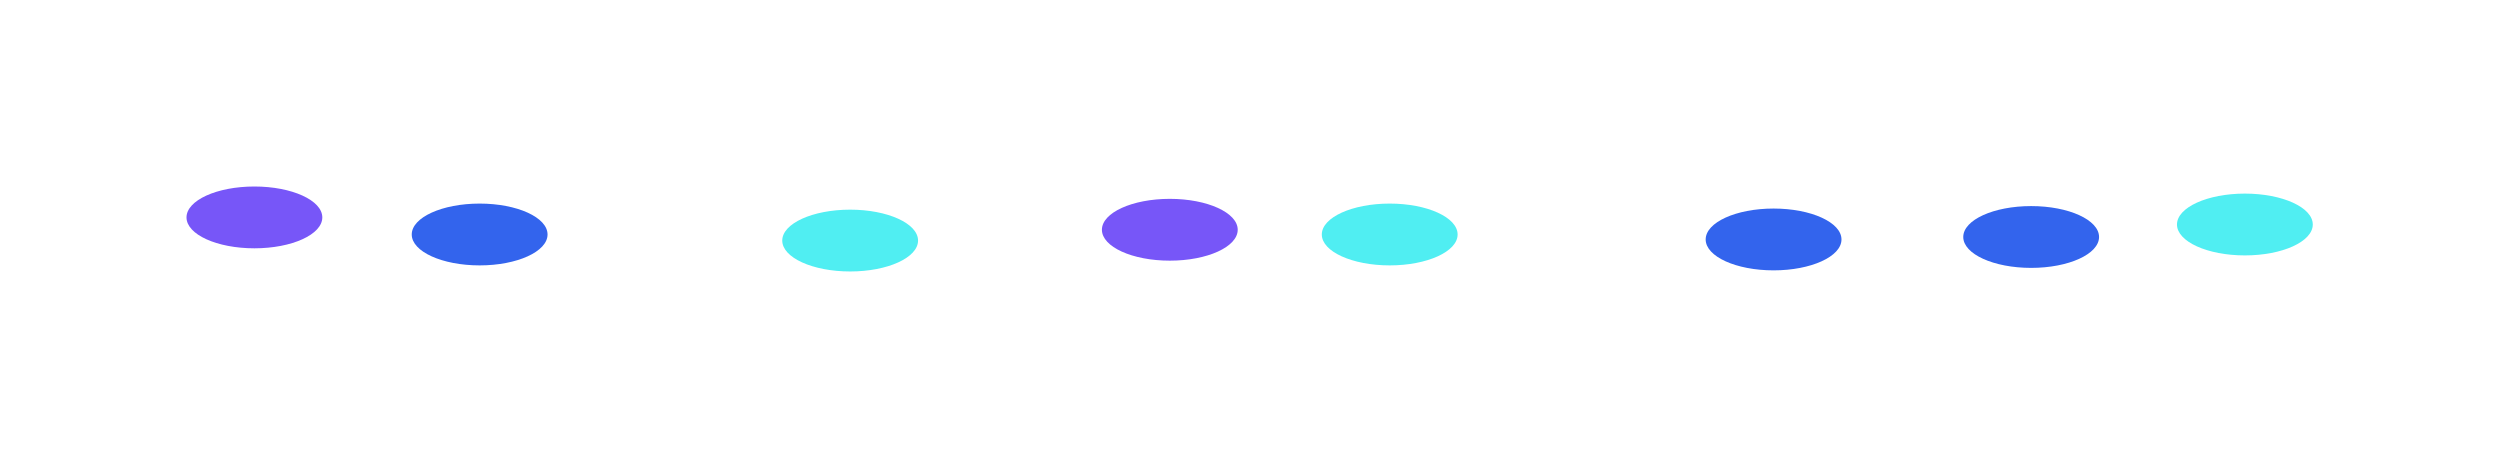 <?xml version="1.0" encoding="UTF-8"?> <svg xmlns="http://www.w3.org/2000/svg" width="2319" height="425" fill="none"> <g filter="url(#a)"> <ellipse cx="444.916" cy="217.512" rx="62.987" ry="28.668" fill="#3364ED"></ellipse> </g> <g filter="url(#b)"> <ellipse cx="1645.17" cy="222.117" rx="62.987" ry="28.668" fill="#3364ED"></ellipse> </g> <g filter="url(#c)"> <ellipse cx="1289.09" cy="217.512" rx="62.987" ry="28.668" fill="#50EEF2"></ellipse> </g> <g filter="url(#d)"> <ellipse cx="788.602" cy="223.145" rx="62.987" ry="28.668" fill="#50EEF2"></ellipse> </g> <g filter="url(#e)"> <ellipse cx="1085.12" cy="213.119" rx="62.987" ry="28.668" fill="#7756F8"></ellipse> </g> <g filter="url(#f)"> <ellipse cx="235.987" cy="201.668" rx="62.987" ry="28.668" fill="#7756F8"></ellipse> </g> <g filter="url(#g)"> <ellipse cx="2082.35" cy="208.249" rx="62.987" ry="28.668" fill="#50EEF2"></ellipse> </g> <g filter="url(#h)"> <ellipse cx="1884.1" cy="219.828" rx="62.987" ry="28.668" fill="#3364ED"></ellipse> </g> <defs> <filter id="a" x="208.929" y="15.844" width="471.975" height="403.336" filterUnits="userSpaceOnUse" color-interpolation-filters="sRGB"> <feFlood flood-opacity="0" result="BackgroundImageFix"></feFlood> <feBlend in="SourceGraphic" in2="BackgroundImageFix" result="shape"></feBlend> <feGaussianBlur stdDeviation="86.5" result="effect1_foregroundBlur_3244_1983"></feGaussianBlur> </filter> <filter id="b" x="1409.18" y="20.45" width="471.975" height="403.336" filterUnits="userSpaceOnUse" color-interpolation-filters="sRGB"> <feFlood flood-opacity="0" result="BackgroundImageFix"></feFlood> <feBlend in="SourceGraphic" in2="BackgroundImageFix" result="shape"></feBlend> <feGaussianBlur stdDeviation="86.5" result="effect1_foregroundBlur_3244_1983"></feGaussianBlur> </filter> <filter id="c" x="1053.1" y="15.844" width="471.975" height="403.336" filterUnits="userSpaceOnUse" color-interpolation-filters="sRGB"> <feFlood flood-opacity="0" result="BackgroundImageFix"></feFlood> <feBlend in="SourceGraphic" in2="BackgroundImageFix" result="shape"></feBlend> <feGaussianBlur stdDeviation="86.5" result="effect1_foregroundBlur_3244_1983"></feGaussianBlur> </filter> <filter id="d" x="552.614" y="21.477" width="471.975" height="403.336" filterUnits="userSpaceOnUse" color-interpolation-filters="sRGB"> <feFlood flood-opacity="0" result="BackgroundImageFix"></feFlood> <feBlend in="SourceGraphic" in2="BackgroundImageFix" result="shape"></feBlend> <feGaussianBlur stdDeviation="86.5" result="effect1_foregroundBlur_3244_1983"></feGaussianBlur> </filter> <filter id="e" x="849.13" y="11.451" width="471.975" height="403.336" filterUnits="userSpaceOnUse" color-interpolation-filters="sRGB"> <feFlood flood-opacity="0" result="BackgroundImageFix"></feFlood> <feBlend in="SourceGraphic" in2="BackgroundImageFix" result="shape"></feBlend> <feGaussianBlur stdDeviation="86.5" result="effect1_foregroundBlur_3244_1983"></feGaussianBlur> </filter> <filter id="f" x="0" y="0" width="471.975" height="403.336" filterUnits="userSpaceOnUse" color-interpolation-filters="sRGB"> <feFlood flood-opacity="0" result="BackgroundImageFix"></feFlood> <feBlend in="SourceGraphic" in2="BackgroundImageFix" result="shape"></feBlend> <feGaussianBlur stdDeviation="86.5" result="effect1_foregroundBlur_3244_1983"></feGaussianBlur> </filter> <filter id="g" x="1846.37" y="6.581" width="471.975" height="403.336" filterUnits="userSpaceOnUse" color-interpolation-filters="sRGB"> <feFlood flood-opacity="0" result="BackgroundImageFix"></feFlood> <feBlend in="SourceGraphic" in2="BackgroundImageFix" result="shape"></feBlend> <feGaussianBlur stdDeviation="86.5" result="effect1_foregroundBlur_3244_1983"></feGaussianBlur> </filter> <filter id="h" x="1648.11" y="18.16" width="471.975" height="403.336" filterUnits="userSpaceOnUse" color-interpolation-filters="sRGB"> <feFlood flood-opacity="0" result="BackgroundImageFix"></feFlood> <feBlend in="SourceGraphic" in2="BackgroundImageFix" result="shape"></feBlend> <feGaussianBlur stdDeviation="86.5" result="effect1_foregroundBlur_3244_1983"></feGaussianBlur> </filter> </defs> </svg> 